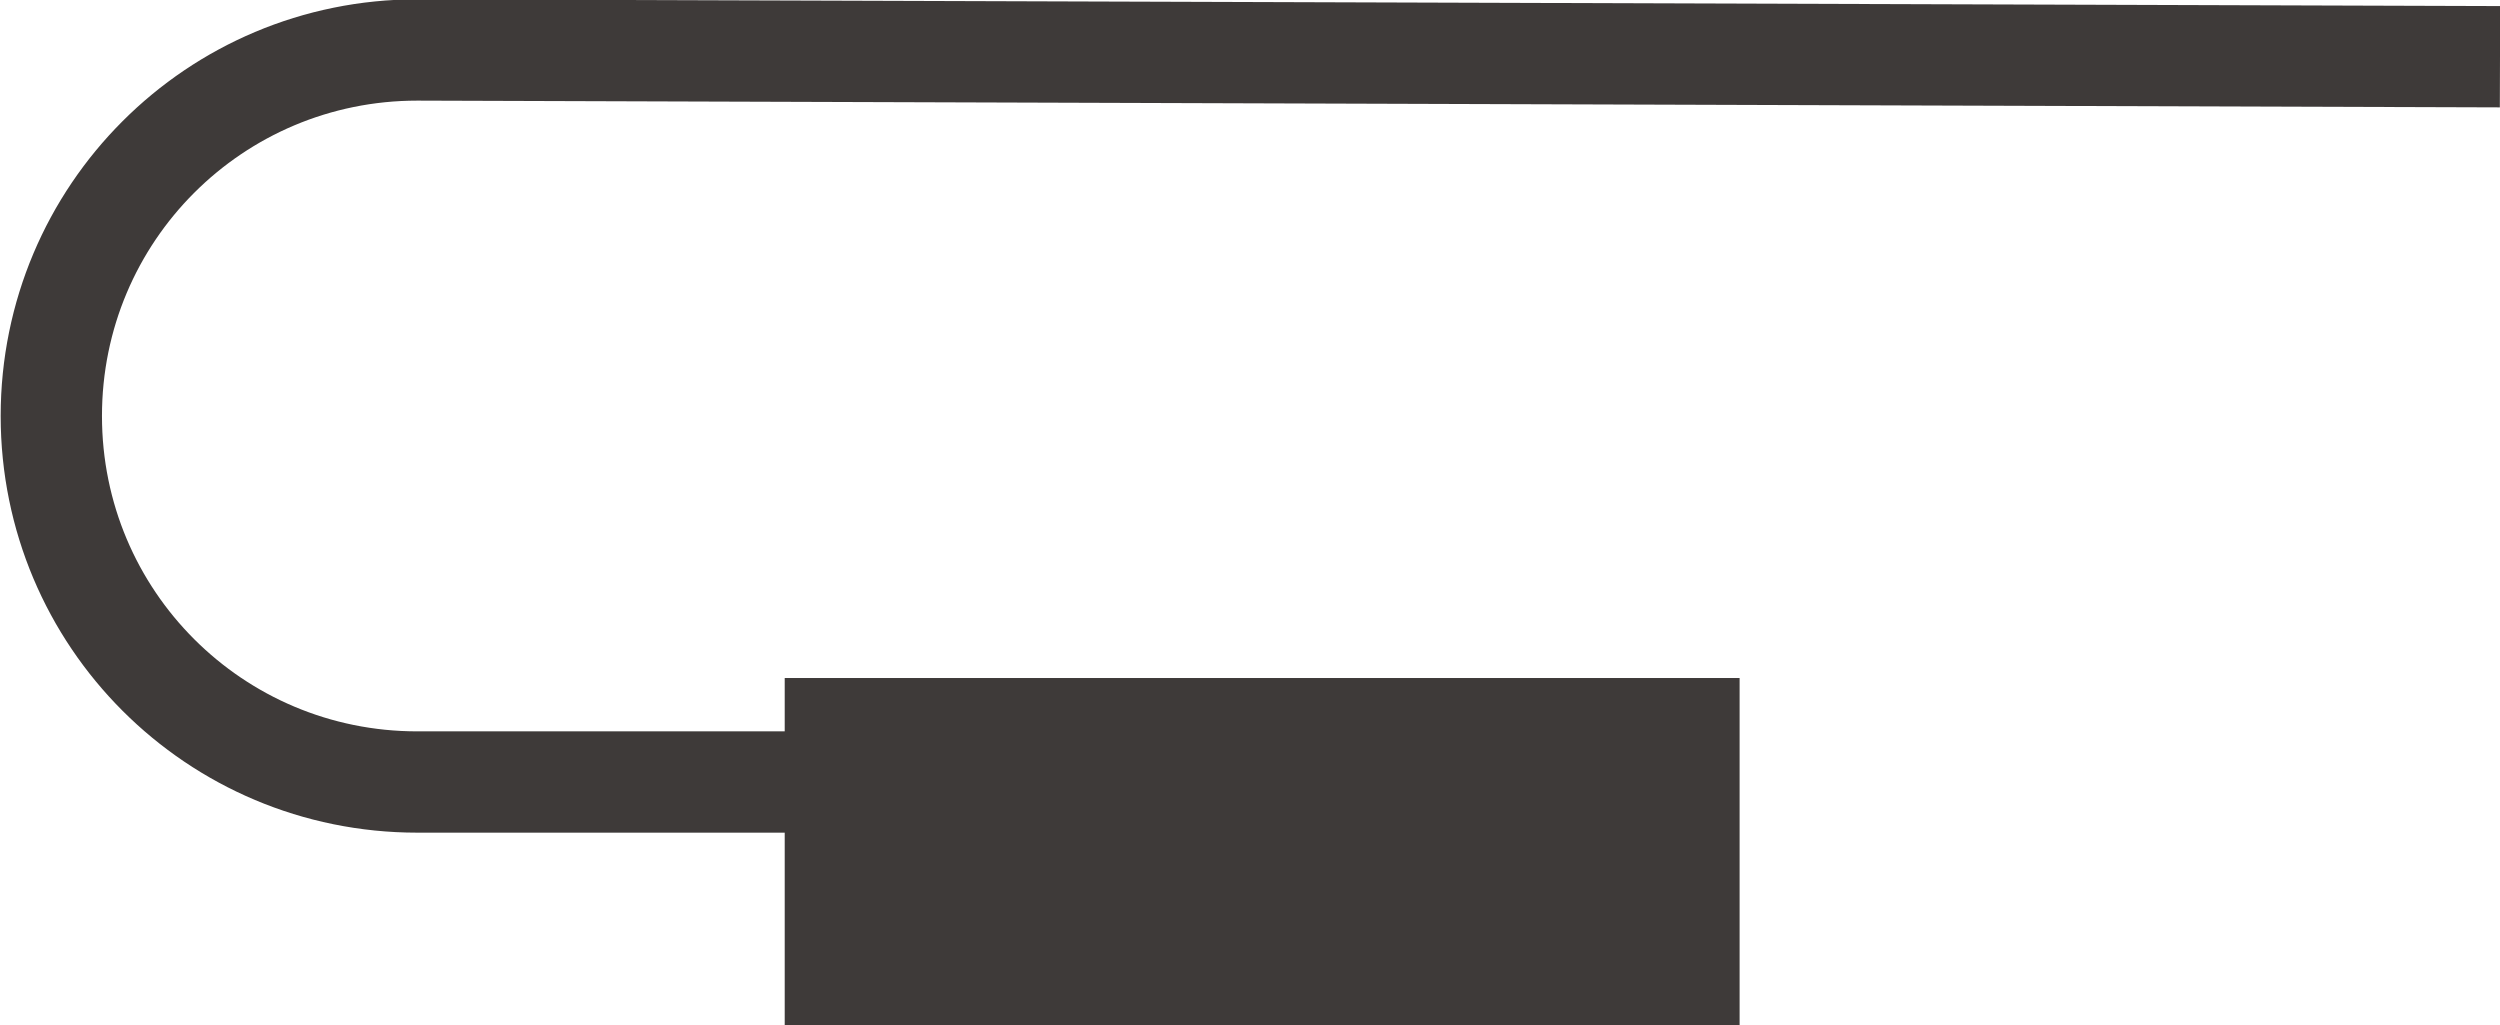 <?xml version="1.0" encoding="UTF-8"?><svg id="_レイヤー_2" xmlns="http://www.w3.org/2000/svg" viewBox="0 0 18.51 7.59"><defs><style>.cls-1{fill:none;stroke:#3e3a39;stroke-miterlimit:10;stroke-width:.75px;}.cls-2{fill:#3e3a39;}</style></defs><g id="_レイヤー_1-2"><g><path class="cls-1" d="M18.51,.42l-15.42-.05C1.59,.37,.38,1.58,.38,3.08H.38c0,1.5,1.21,2.71,2.71,2.71H7.45"/><rect class="cls-2" x="5.81" y="5.02" width="7.07" height="2.57"/></g></g></svg>